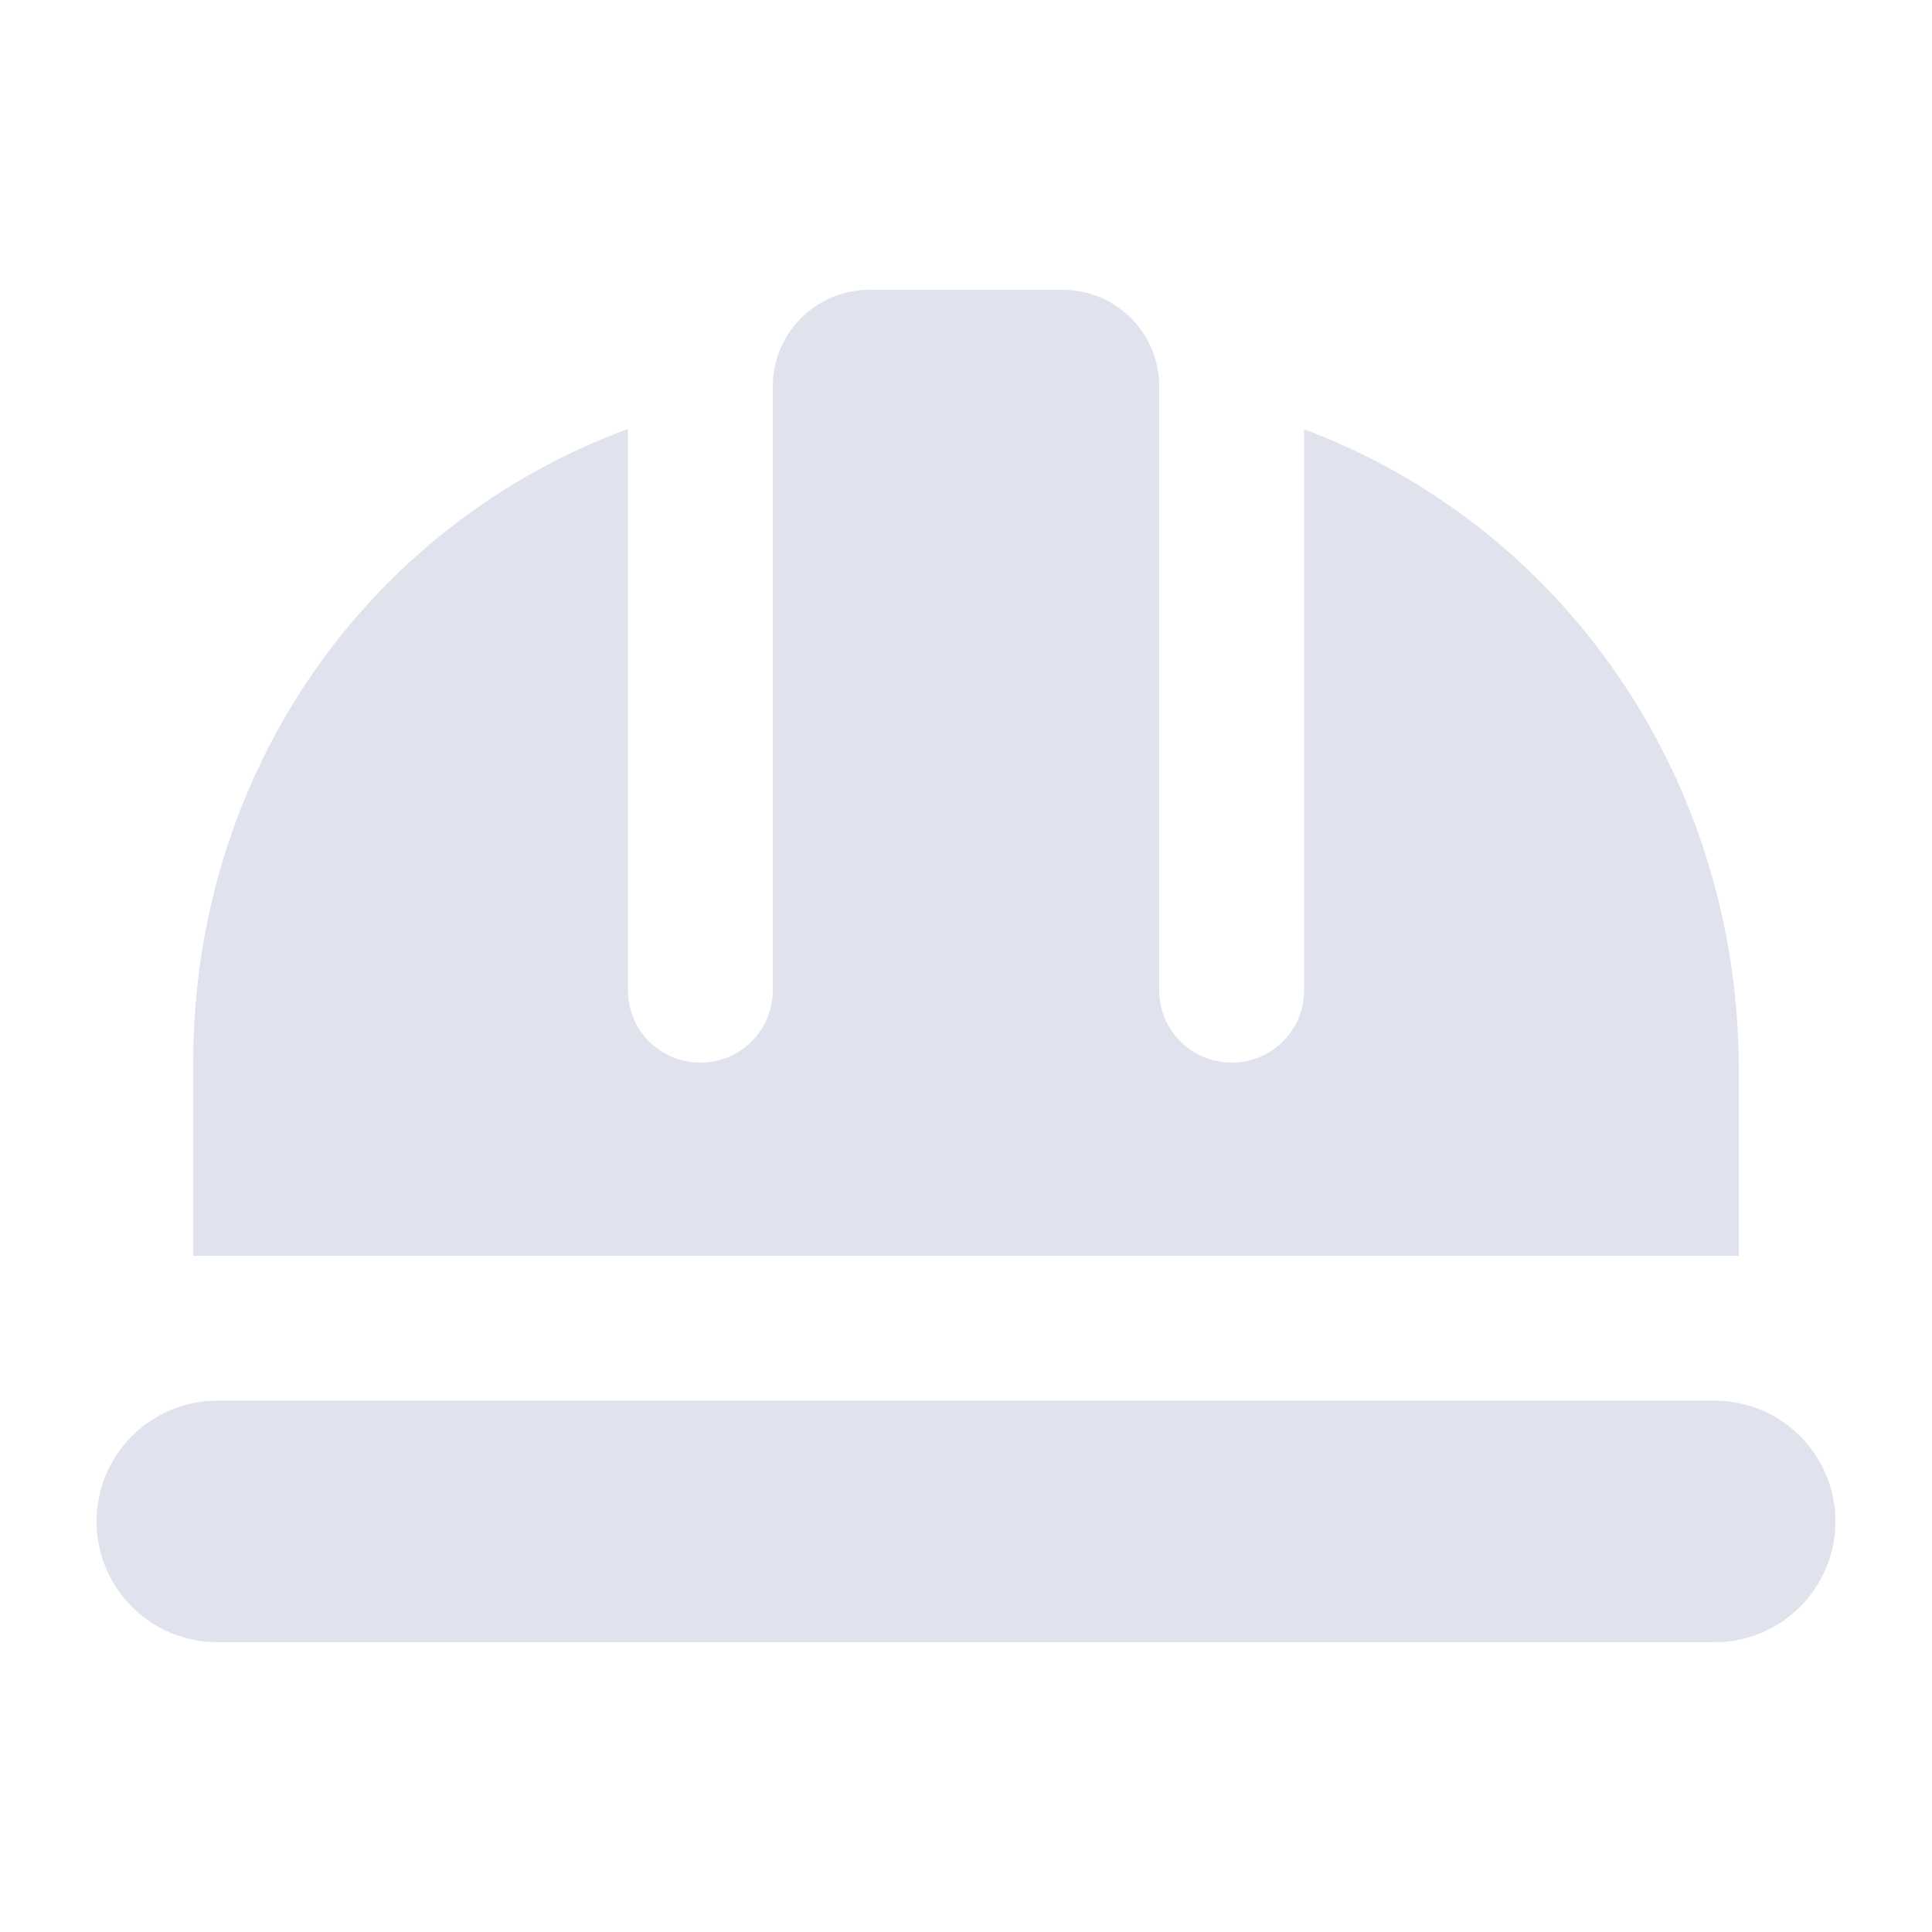 <svg viewBox="0 0 640 640" xmlns="http://www.w3.org/2000/svg"><path d="M384 328L384 128C384 110.3 369.7 96 352 96L288 96C270.3 96 256 110.3 256 128L256 328C256 341.3 245.3 352 232 352C218.7 352 208 341.3 208 328L208 142.1C122 173.8 64 255.8 64 352L64 416L576 416L576 352C575 256.8 517.6 174.3 432 142.2L432 328C432 341.3 421.3 352 408 352C394.7 352 384 341.3 384 328zM72 464C49.9 464 32 481.9 32 504C32 526.1 49.9 544 72 544L568 544C590.1 544 608 526.1 608 504C608 481.9 590.1 464 568 464L72 464z" fill="#e0e3ee"></path></svg>